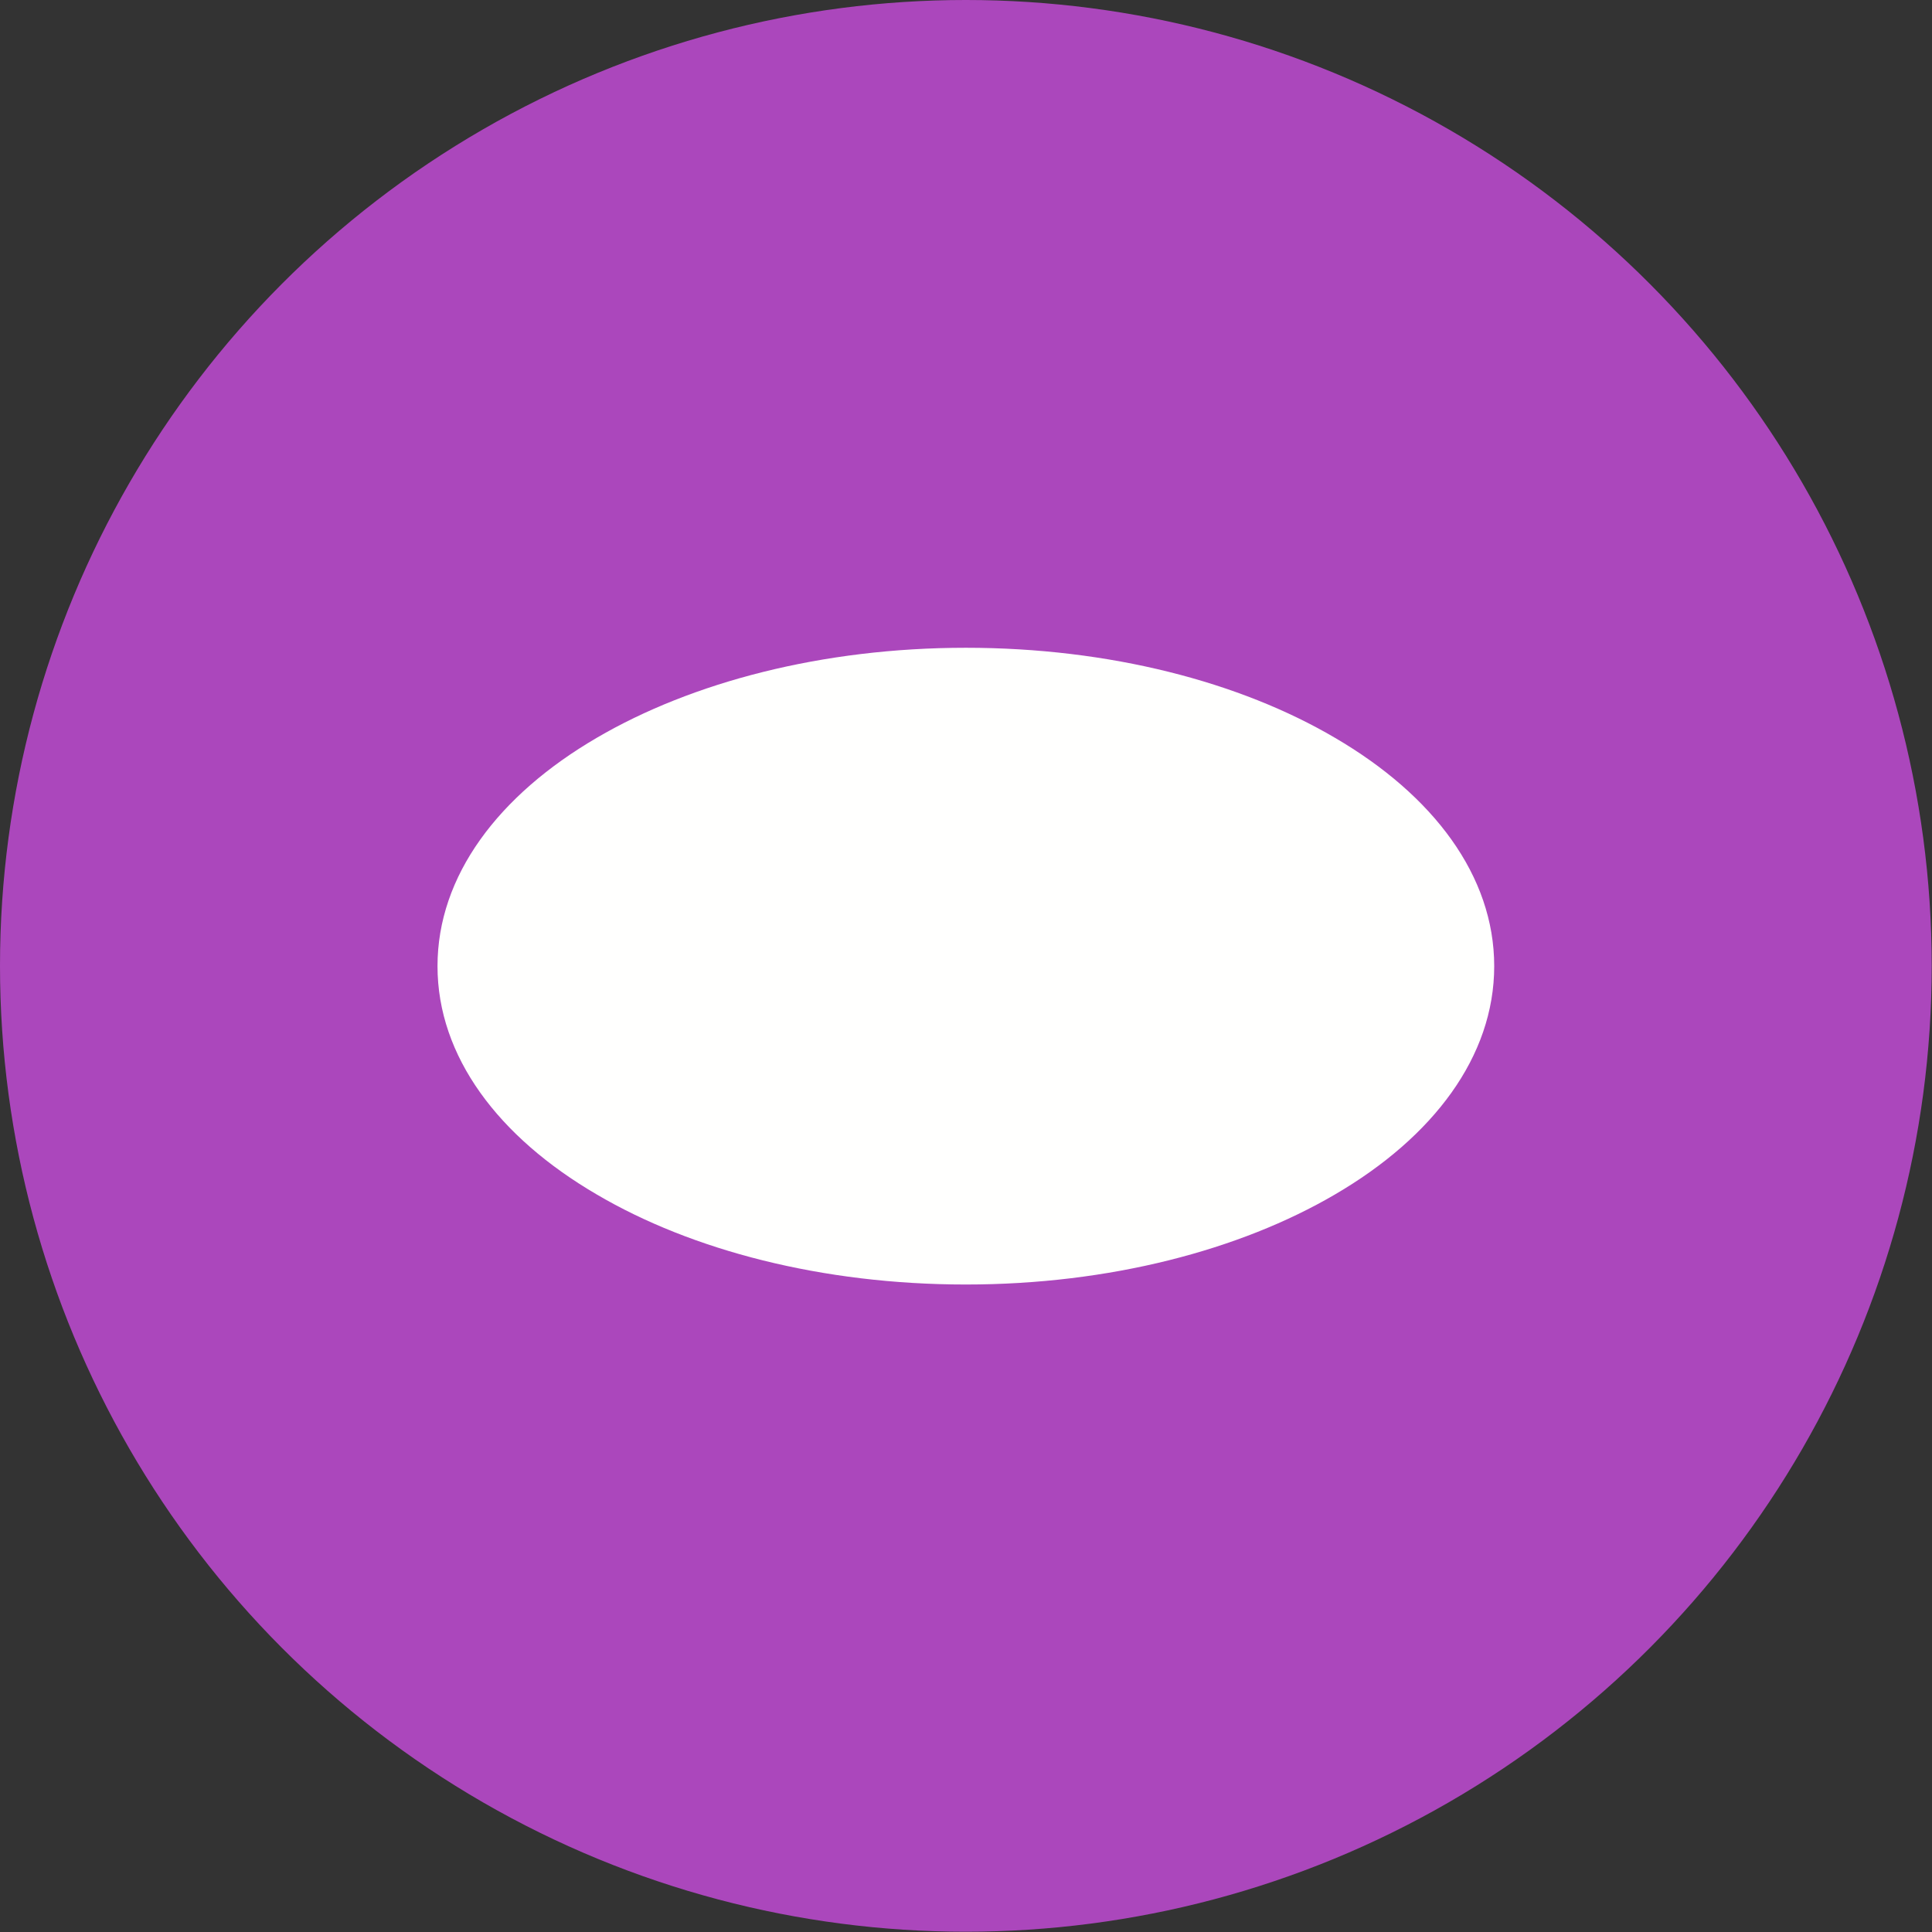 <?xml version="1.0" encoding="UTF-8"?>
<!DOCTYPE svg PUBLIC "-//W3C//DTD SVG 1.1//EN" "http://www.w3.org/Graphics/SVG/1.1/DTD/svg11.dtd">
<!-- Creator: CorelDRAW -->
<svg xmlns="http://www.w3.org/2000/svg" xml:space="preserve" width="6.827in" height="6.827in" style="shape-rendering:geometricPrecision; text-rendering:geometricPrecision; image-rendering:optimizeQuality; fill-rule:evenodd; clip-rule:evenodd"
viewBox="0 0 6.827 6.827"
 xmlns:xlink="http://www.w3.org/1999/xlink">
 <rect x="0" y="0" width="6.827" height="6.827" fill="#333333" stroke="none"/>
 <defs>
  <style type="text/css">
   <![CDATA[
    .fil0 {fill:#AB47BC}
    .fil1 {fill:#FFFFFE;fill-rule:nonzero}
   ]]>
  </style>
 </defs>
 <g id="Layer_x0020_1">
  <circle class="fil0" cx="3.413" cy="3.413" r="3.413"/>
  <path class="fil1" d="M3.413 2.289c0.508,0 0.969,0.121 1.304,0.318 0.348,0.203 0.563,0.488 0.563,0.807 0,0.319 -0.215,0.604 -0.563,0.807 -0.335,0.196 -0.796,0.318 -1.304,0.318 -0.508,0 -0.969,-0.121 -1.304,-0.318 -0.348,-0.203 -0.563,-0.488 -0.563,-0.807 0,-0.319 0.215,-0.604 0.563,-0.807 0.335,-0.196 0.796,-0.318 1.304,-0.318z"/>
 </g>
</svg>

